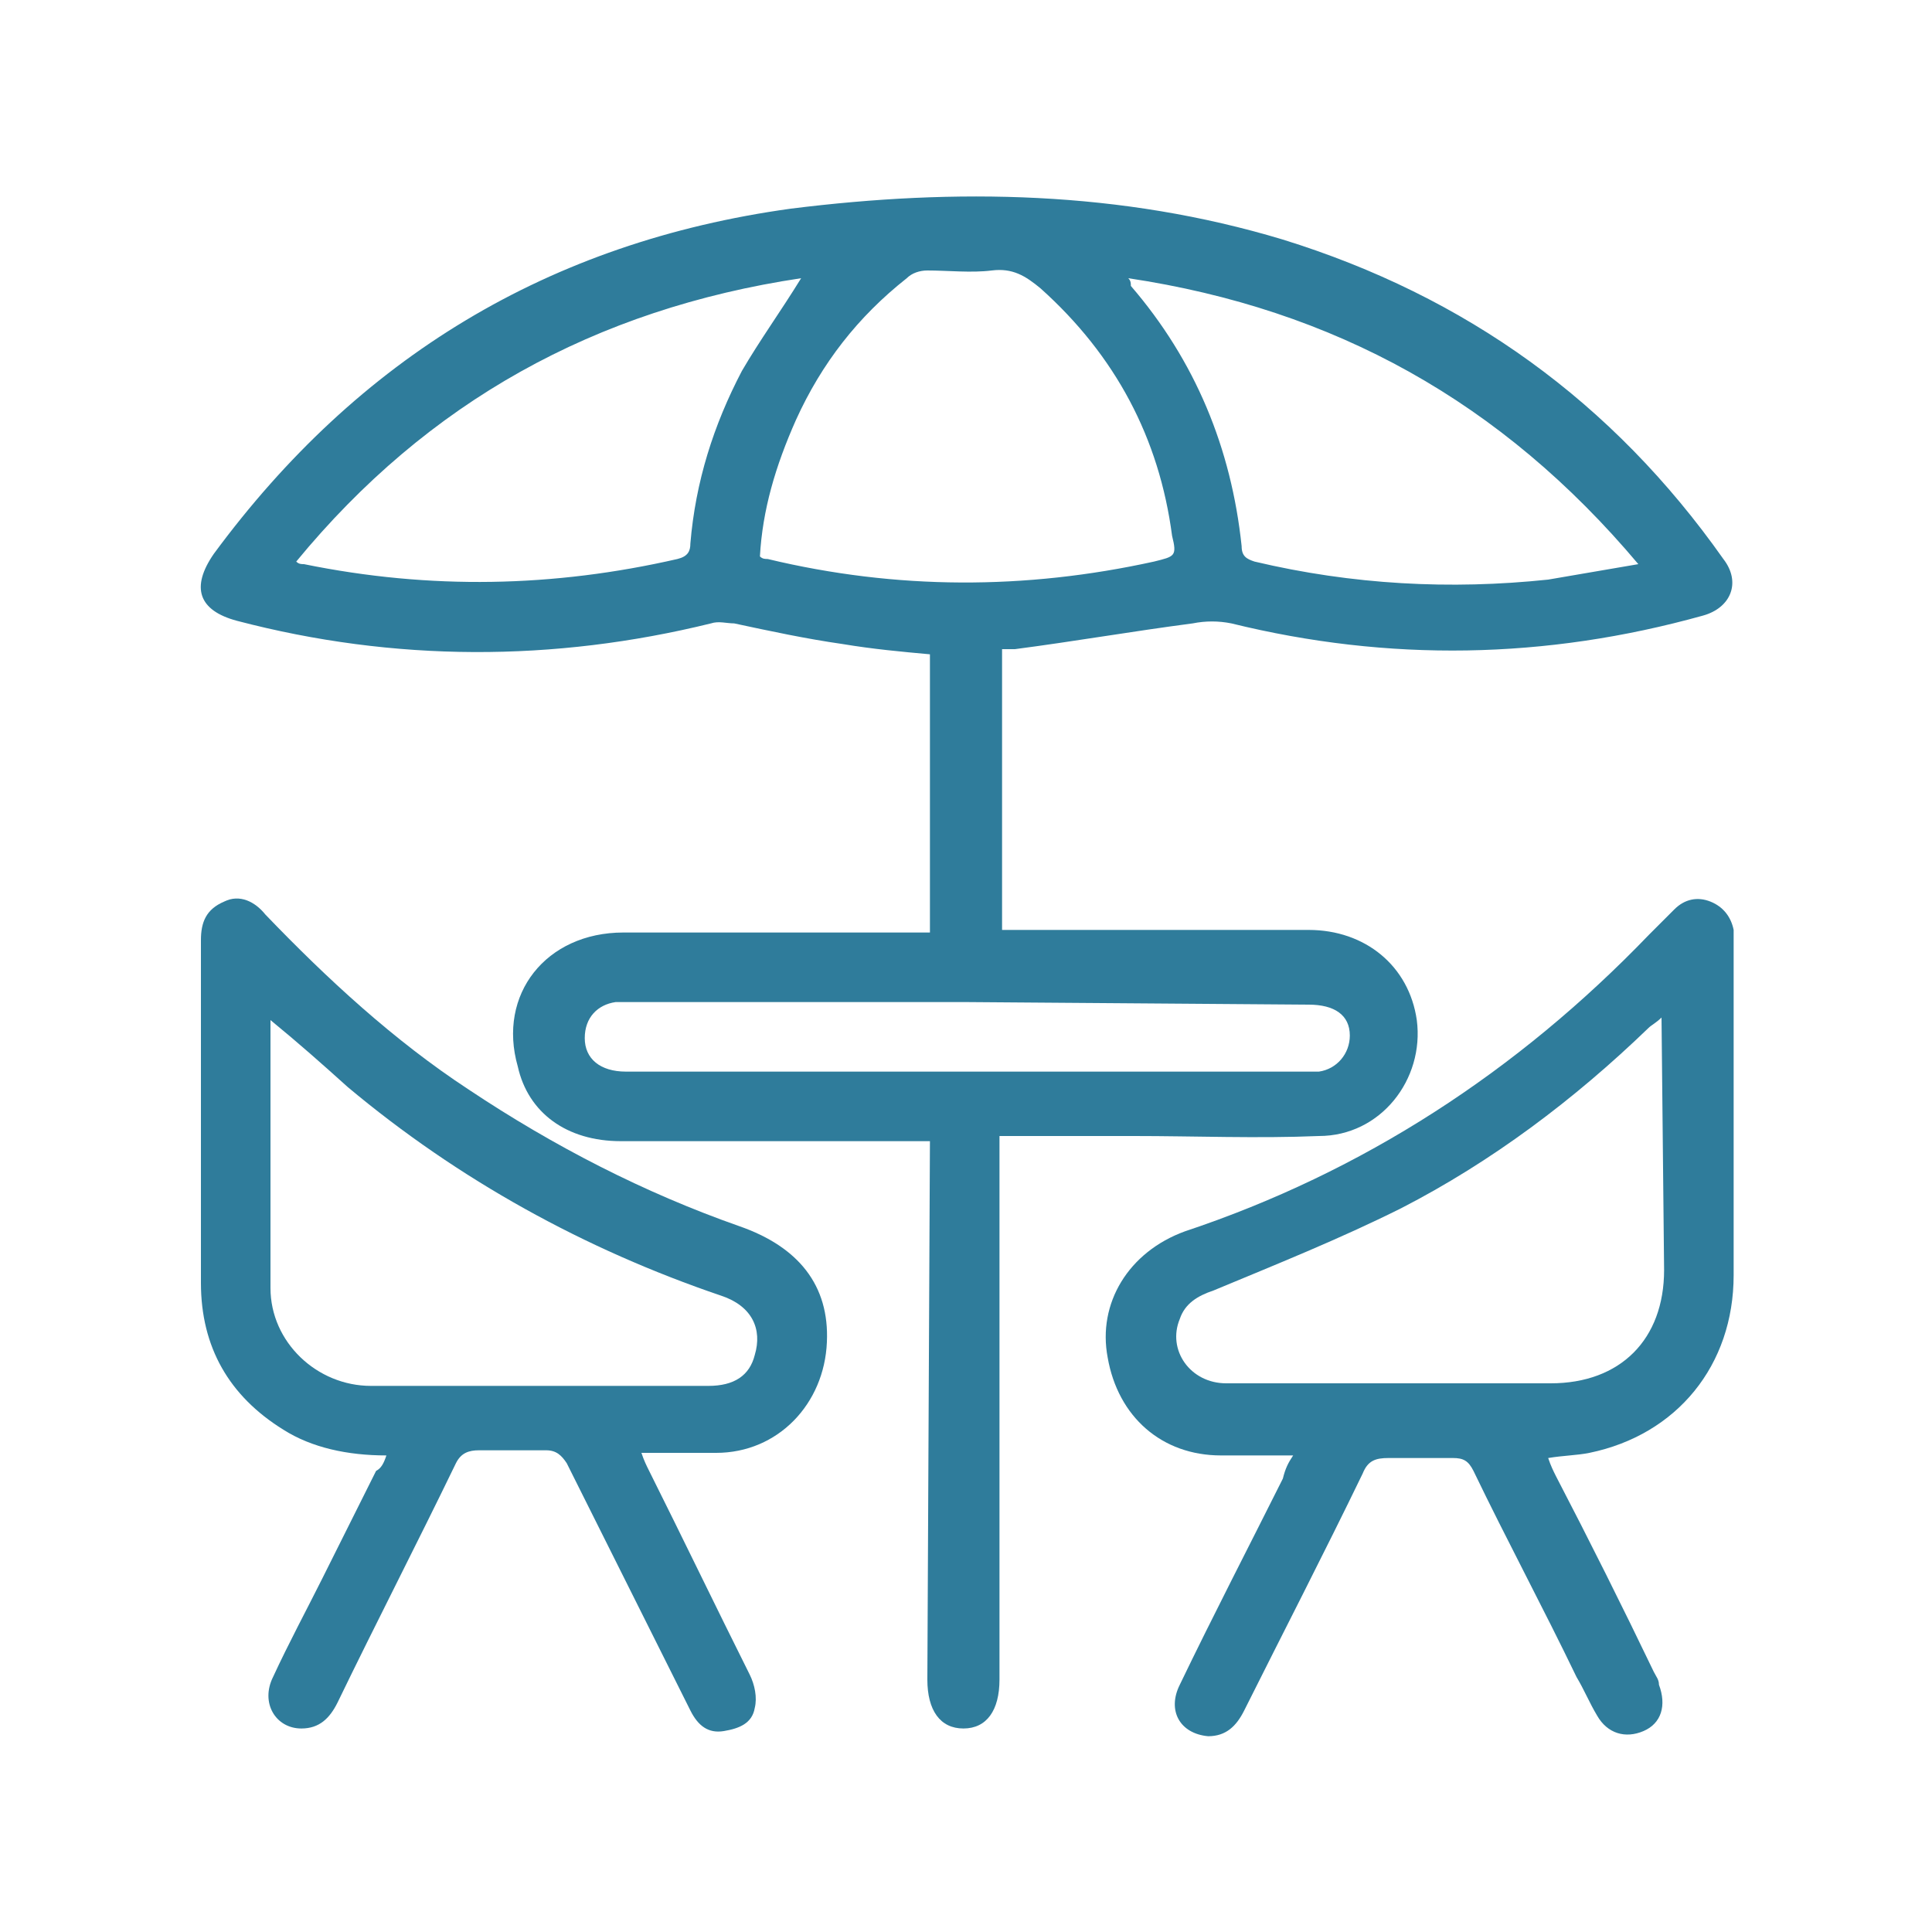 <?xml version="1.0" encoding="utf-8"?>
<!-- Generator: Adobe Illustrator 27.0.0, SVG Export Plug-In . SVG Version: 6.00 Build 0)  -->
<svg version="1.1" id="Layer_1" xmlns="http://www.w3.org/2000/svg" xmlns:xlink="http://www.w3.org/1999/xlink" x="0px" y="0px"
	 viewBox="0 0 75 75" style="enable-background:new 0 0 75 75;" xml:space="preserve">
<style type="text/css">
	.st0{fill:#2F7C9B;}
</style>
<path class="st0" d="M36.1,44.3h-12c-2.1,0-3.6-1.1-4-2.9c-0.8-2.8,1.1-5.2,4.1-5.2c3.7,0,7.4,0,11.1,0h0.8V25.4
	c-1.1-0.1-2.2-0.2-3.4-0.4c-1.4-0.2-2.8-0.5-4.2-0.8c-0.3,0-0.6-0.1-0.9,0c-6.1,1.5-12.3,1.5-18.4-0.1c-1.5-0.4-1.8-1.3-0.9-2.6
	c5.6-7.6,13-12.1,22.4-13.4c6.4-0.8,12.8-0.7,19.1,1.2c7.1,2.2,12.8,6.3,17.1,12.4c0.7,0.9,0.3,1.9-0.8,2.2
	c-6.1,1.7-12.2,1.8-18.3,0.3c-0.5-0.1-1-0.1-1.5,0c-2.3,0.3-4.6,0.7-6.9,1c-0.1,0-0.3,0-0.5,0v10.9h0.7c3.7,0,7.5,0,11.2,0
	c2.2,0,3.9,1.4,4.2,3.5c0.3,2.3-1.4,4.5-3.8,4.5c-2.4,0.1-4.8,0-7.2,0h-5.2v21.1c0,1.2-0.5,1.9-1.4,1.9c-0.9,0-1.4-0.7-1.4-1.9
	L36.1,44.3C36.2,44.3,36.1,44.3,36.1,44.3z M29.5,21.6c0.1,0.1,0.2,0.1,0.3,0.1c5,1.2,10,1.2,15,0.1c0.8-0.2,0.9-0.2,0.7-1
	c-0.5-3.8-2.2-7-5.1-9.6c-0.6-0.5-1.1-0.8-1.9-0.7c-0.8,0.1-1.7,0-2.5,0c-0.3,0-0.6,0.1-0.8,0.3c-1.9,1.5-3.3,3.3-4.3,5.5
	C30.1,18.1,29.6,19.8,29.5,21.6L29.5,21.6L29.5,21.6z M63.6,21.9c-5.3-6.3-11.8-9.9-19.8-11.1c0.1,0.1,0.1,0.2,0.1,0.3
	c2.5,2.9,3.9,6.3,4.3,10.1c0,0.4,0.2,0.5,0.5,0.6c3.8,0.9,7.6,1.1,11.4,0.7C61.3,22.3,62.4,22.1,63.6,21.9z M31.1,10.8
	c-8,1.2-14.5,4.8-19.6,11c0.1,0.1,0.2,0.1,0.3,0.1c4.9,1,9.7,0.9,14.5-0.2c0.4-0.1,0.5-0.3,0.5-0.6c0.2-2.4,0.9-4.6,2-6.7
	C29.5,13.2,30.3,12.1,31.1,10.8C31.2,10.8,31.1,10.8,31.1,10.8z M37.5,38.9H24.8c-0.3,0-0.6,0-0.9,0c-0.7,0.1-1.2,0.6-1.2,1.4
	c0,0.8,0.6,1.3,1.6,1.3h26.5c0.2,0,0.3,0,0.4,0c0.7-0.1,1.2-0.7,1.2-1.4c0-0.8-0.6-1.2-1.6-1.2L37.5,38.9L37.5,38.9L37.5,38.9z"/>
<path class="st0" d="M15,56.5c-1.5,0-2.9-0.3-4-1c-2.1-1.3-3.2-3.2-3.2-5.7c0-4.4,0-8.9,0-13.3c0-0.7,0.2-1.2,0.9-1.5
	c0.6-0.3,1.2,0,1.6,0.5c2.4,2.5,5,4.9,7.9,6.8c3.3,2.2,6.8,4,10.5,5.3c2.3,0.8,3.5,2.3,3.4,4.5c-0.1,2.4-1.9,4.3-4.3,4.3
	c-0.9,0-1.9,0-2.9,0c0.1,0.3,0.2,0.5,0.3,0.7c1.3,2.6,2.6,5.3,3.9,7.9c0.2,0.4,0.3,0.9,0.2,1.3c-0.1,0.6-0.6,0.8-1.2,0.9
	c-0.6,0.1-1-0.2-1.3-0.8c-0.7-1.4-1.4-2.8-2.1-4.2c-0.9-1.8-1.8-3.6-2.7-5.4c-0.2-0.3-0.4-0.5-0.8-0.5c-0.9,0-1.7,0-2.6,0
	c-0.4,0-0.7,0.1-0.9,0.5c-1.5,3.1-3.1,6.2-4.6,9.3c-0.3,0.6-0.7,1-1.4,1c-1,0-1.6-1-1.1-2c0.6-1.3,1.3-2.6,1.9-3.8
	c0.7-1.4,1.4-2.8,2.1-4.2C14.8,57,14.9,56.8,15,56.5L15,56.5L15,56.5z M10.5,39.6c0,0.1,0,0.2,0,0.3c0,3.3,0,6.7,0,10.1
	c0,2.1,1.8,3.8,3.9,3.8c1.1,0,2.2,0,3.3,0h9.8c1,0,1.6-0.4,1.8-1.2c0.3-1-0.1-1.9-1.3-2.3c-5.3-1.8-10.2-4.5-14.5-8.1
	C12.5,41.3,11.6,40.5,10.5,39.6L10.5,39.6L10.5,39.6z"/>
<path class="st0" d="M50.2,56.5c-1,0-1.9,0-2.8,0c-2.3,0-4-1.5-4.4-3.8c-0.4-2.1,0.8-4.1,3-4.9c6.9-2.3,12.9-6.2,18-11.5
	c0.3-0.3,0.7-0.7,1-1c0.4-0.4,0.9-0.5,1.4-0.3c0.5,0.2,0.8,0.6,0.9,1.1c0,0.2,0,0.3,0,0.5v12.9c0,3.5-2.2,6.2-5.6,6.9
	c-0.5,0.1-1,0.1-1.6,0.2c0.1,0.3,0.2,0.5,0.3,0.7c1.3,2.5,2.6,5.1,3.8,7.6c0.1,0.2,0.2,0.3,0.2,0.5c0.3,0.8,0.1,1.5-0.6,1.8
	c-0.7,0.3-1.4,0.1-1.8-0.6c-0.3-0.5-0.5-1-0.8-1.5c-1.3-2.7-2.7-5.3-4-8c-0.2-0.4-0.4-0.5-0.8-0.5c-0.8,0-1.7,0-2.5,0
	c-0.5,0-0.8,0.1-1,0.6c-1.5,3.1-3.1,6.2-4.6,9.2c-0.3,0.6-0.7,1-1.4,1c-1.1-0.1-1.6-1-1.1-2c1.3-2.7,2.7-5.4,4-8
	C49.9,57,50,56.8,50.2,56.5L50.2,56.5L50.2,56.5z M64.5,39.5c-0.2,0.2-0.4,0.3-0.5,0.4c-2.9,2.8-6.1,5.2-9.6,7
	c-2.4,1.2-4.9,2.2-7.3,3.2c-0.6,0.2-1.1,0.5-1.3,1.1c-0.5,1.2,0.4,2.5,1.8,2.5h12.6c2.7,0,4.4-1.7,4.4-4.4L64.5,39.5L64.5,39.5
	L64.5,39.5z"/>
</svg>
